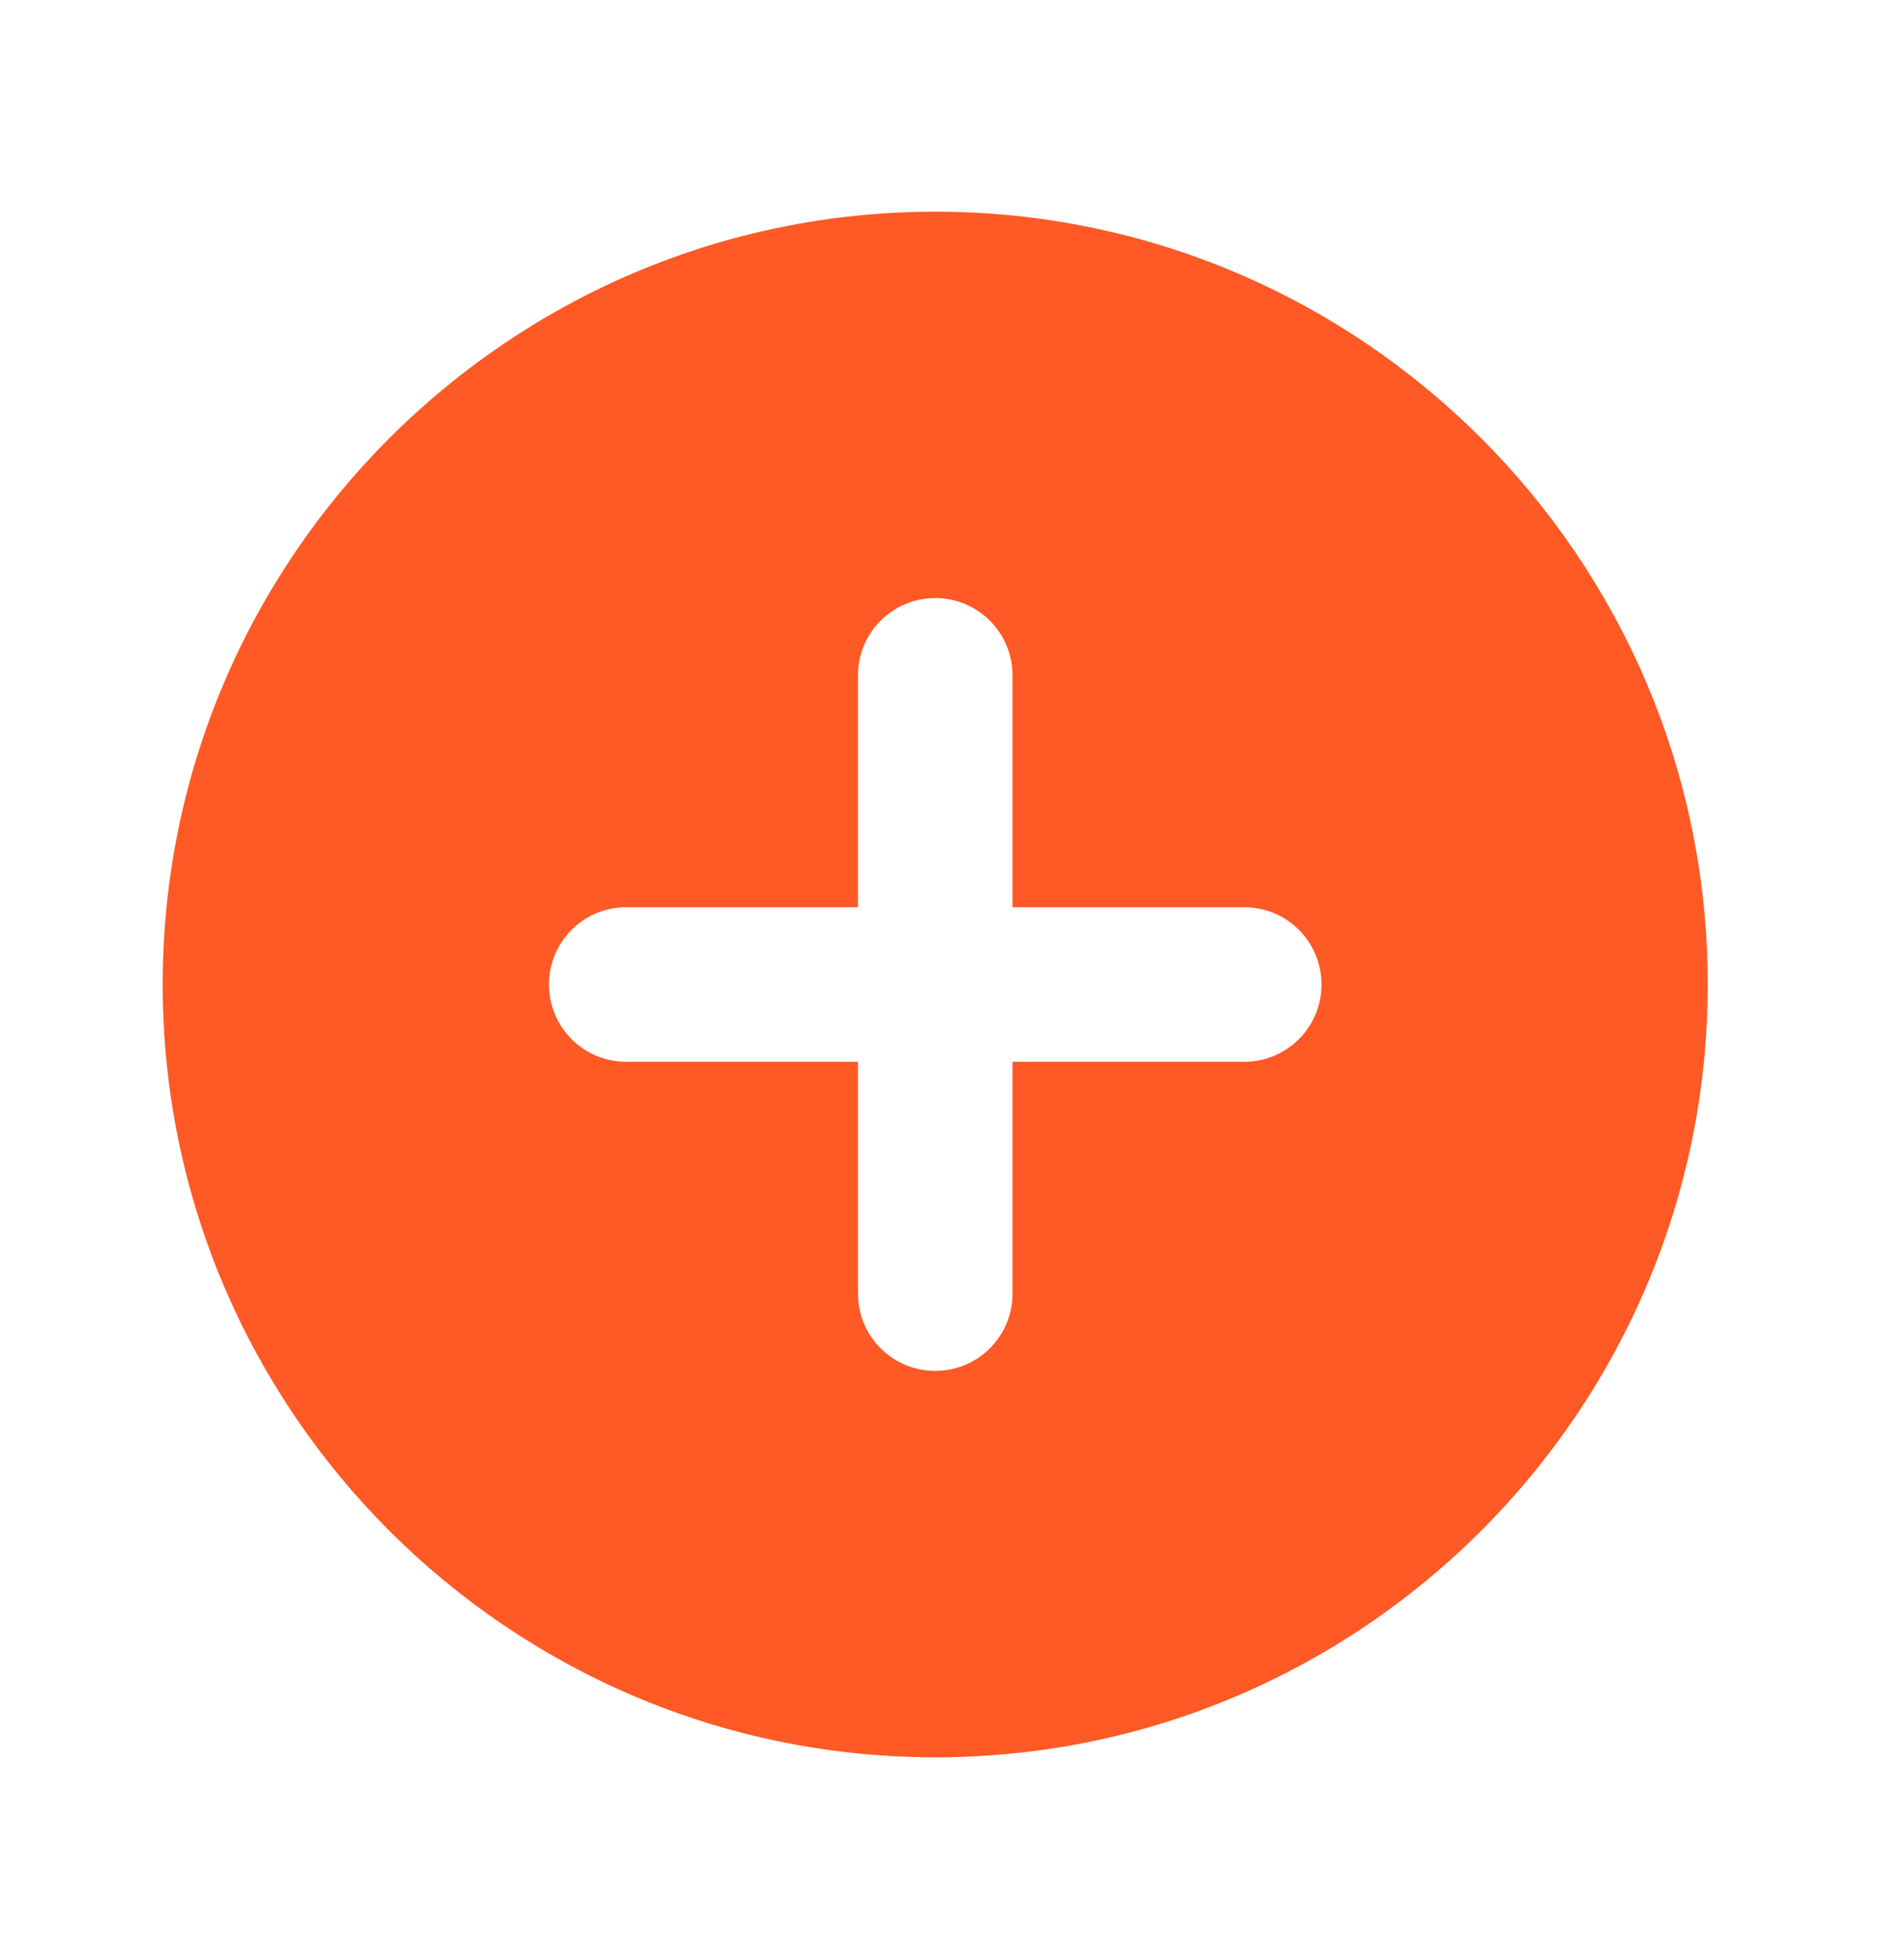 <?xml version="1.0" encoding="UTF-8"?> <svg xmlns="http://www.w3.org/2000/svg" width="32" height="33" viewBox="0 0 32 33" fill="none"><path d="M15.752 3.564C8.577 3.564 2.74 9.4 2.74 16.575C2.74 23.749 8.577 29.586 15.752 29.586C22.926 29.586 28.762 23.749 28.762 16.575C28.762 9.4 22.926 3.564 15.752 3.564ZM20.956 17.876H17.053V21.779C17.053 22.499 16.471 23.08 15.752 23.08C15.032 23.08 14.45 22.499 14.45 21.779V17.876H10.547C9.828 17.876 9.246 17.294 9.246 16.575C9.246 15.855 9.828 15.274 10.547 15.274H14.45V11.37C14.45 10.651 15.032 10.069 15.752 10.069C16.471 10.069 17.053 10.651 17.053 11.37V15.274H20.956C21.675 15.274 22.257 15.855 22.257 16.575C22.257 17.294 21.675 17.876 20.956 17.876Z" fill="#FF5925"></path></svg> 
